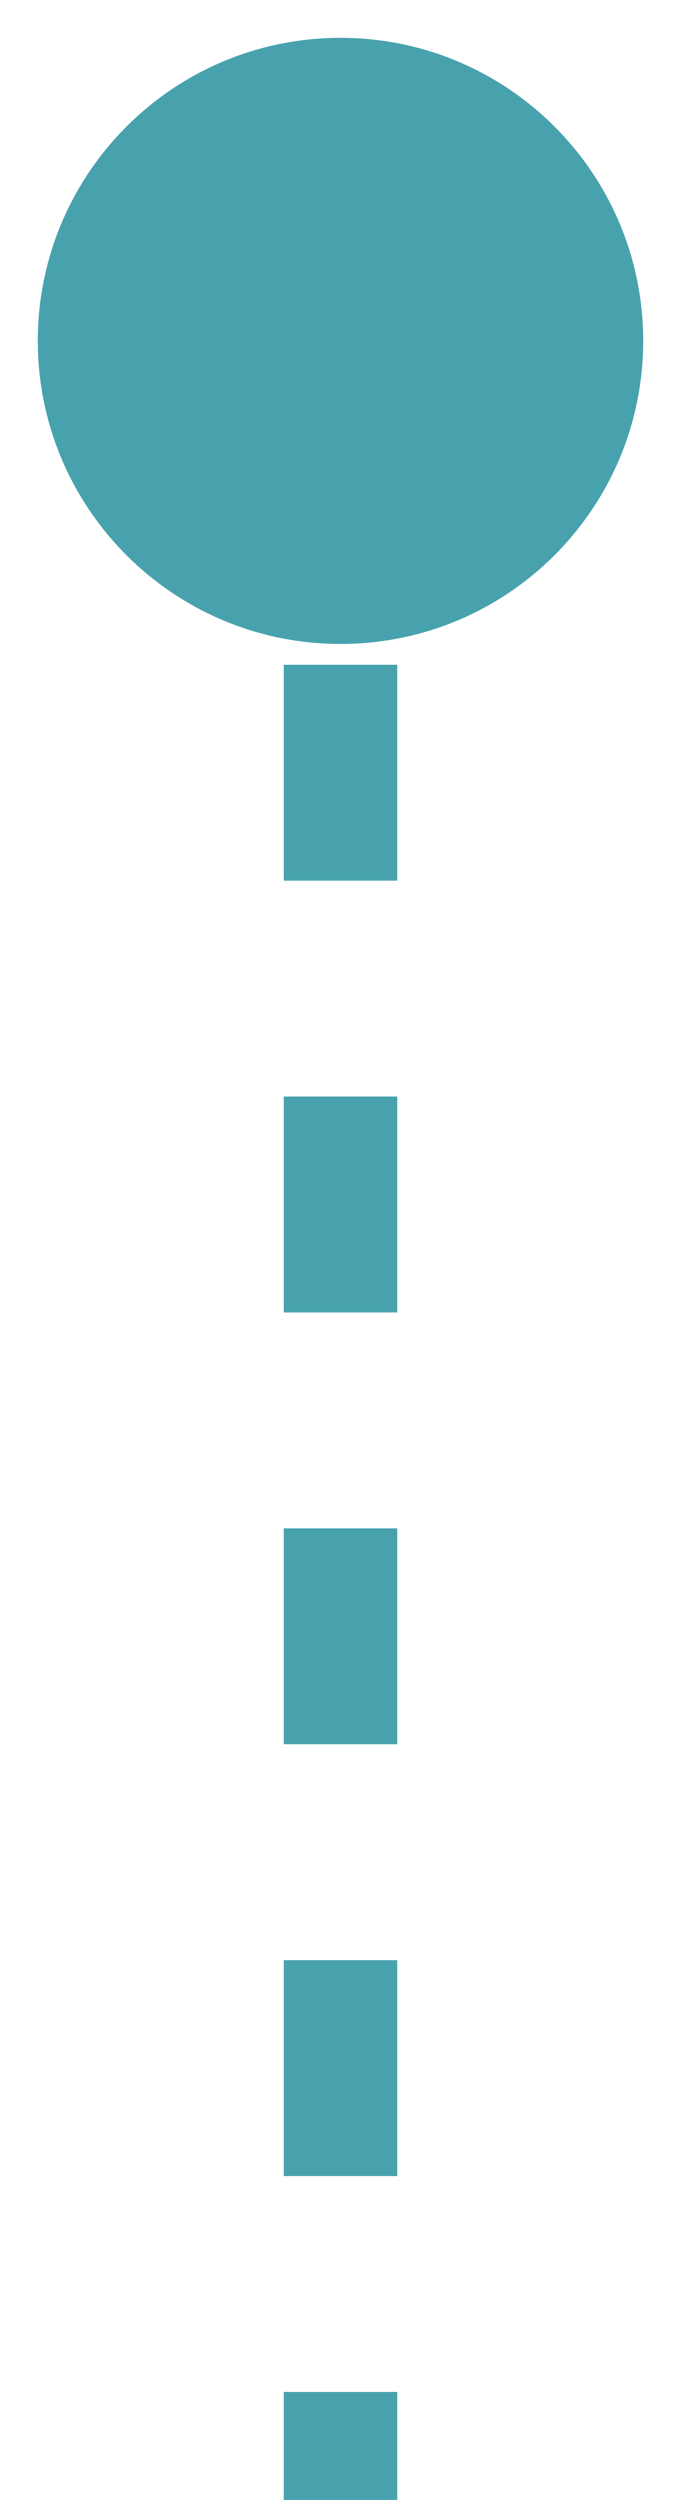 <?xml version="1.0" encoding="UTF-8"?> <svg xmlns="http://www.w3.org/2000/svg" width="6" height="22" viewBox="0 0 6 22" fill="none"> <path d="M0.333 3C0.333 4.473 1.527 5.667 3 5.667C4.473 5.667 5.667 4.473 5.667 3C5.667 1.527 4.473 0.333 3 0.333C1.527 0.333 0.333 1.527 0.333 3ZM2.5 3V3.95H3.5V3H2.5ZM2.5 5.85V7.75H3.5V5.85H2.5ZM2.5 9.65V11.55H3.5V9.65H2.5ZM2.5 13.45V15.35H3.5V13.45H2.5ZM2.5 17.25V19.15H3.5V17.25H2.5ZM2.5 21.05V22H3.5V21.05H2.5Z" fill="#48A2AE"></path> </svg> 